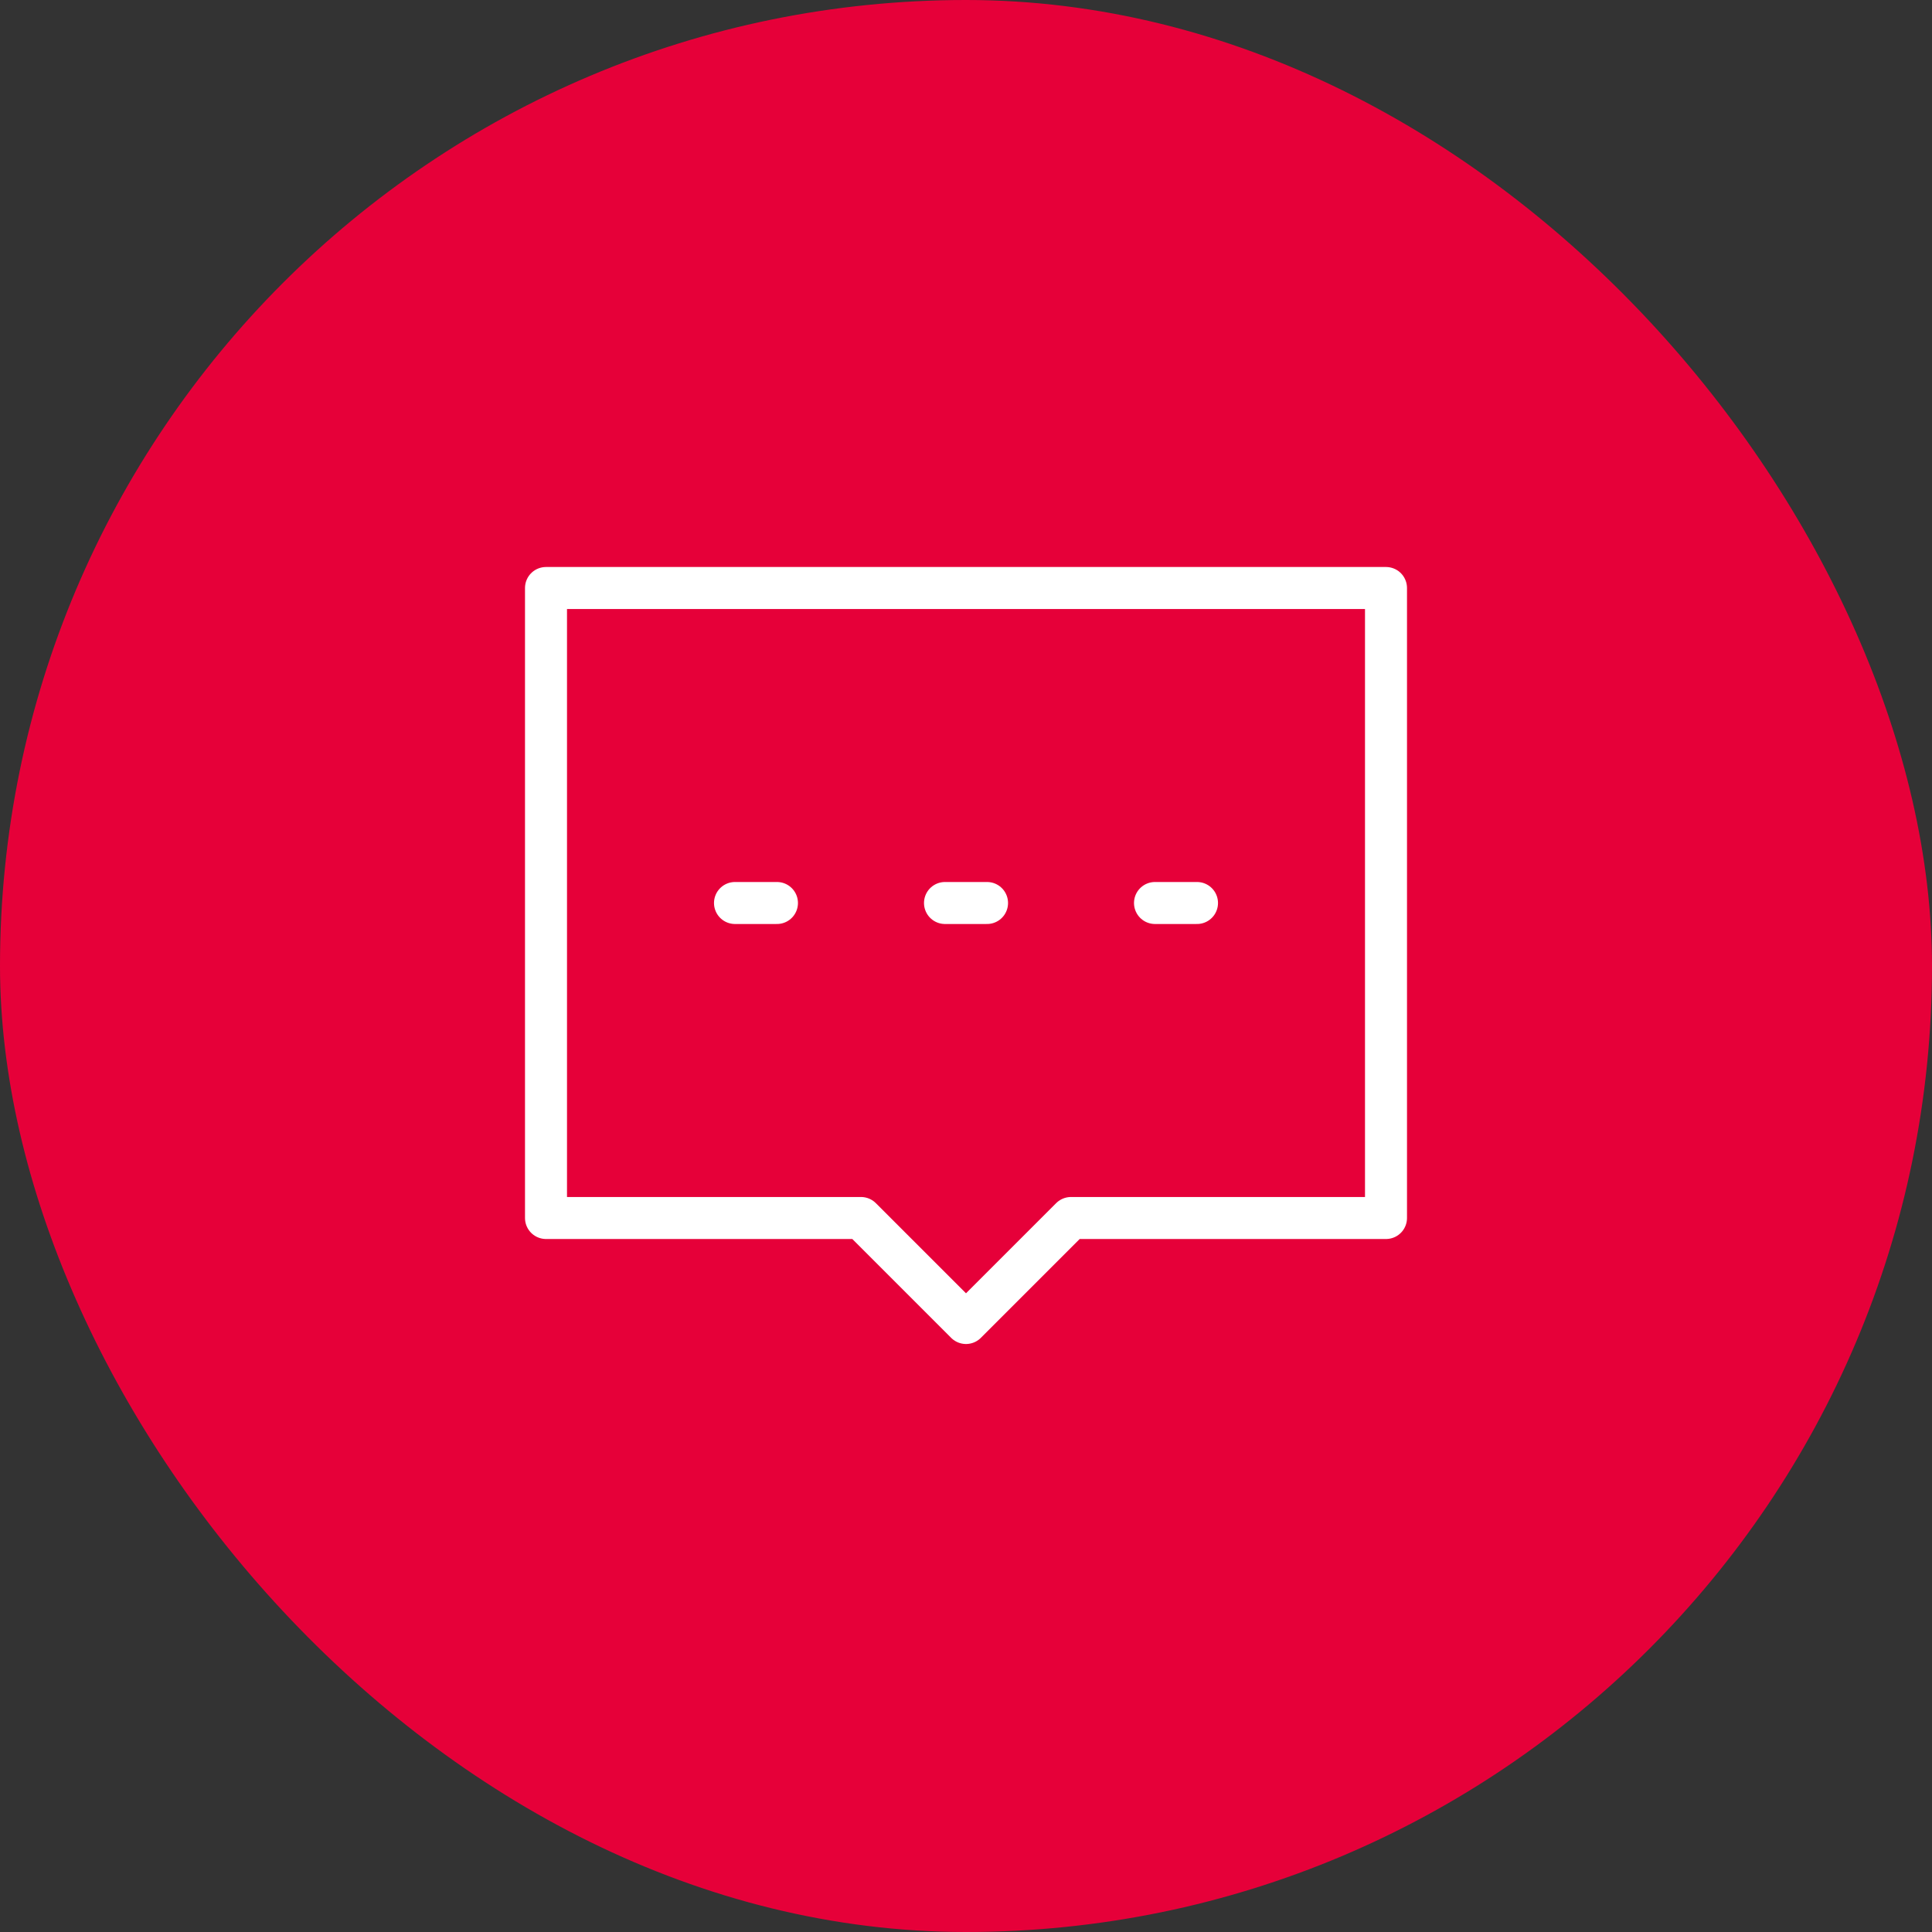 <svg width="46" height="46" viewBox="0 0 46 46" fill="none" xmlns="http://www.w3.org/2000/svg">
<rect x="0" y="0" width="46" height="46" fill="#333333" stroke="none"/>
<rect width="46" height="46" rx="23" fill="#E60039"/>
<path d="M13 14H33V29H25.5L23 31.5L20.5 29H13V14Z" stroke="white" stroke-linecap="round" stroke-linejoin="round"/>
<path d="M22.5 21.5H23.501" stroke="white" stroke-linecap="round"/>
<path d="M27.5 21.5H28.5" stroke="white" stroke-linecap="round"/>
<path d="M17.5 21.5H18.499" stroke="white" stroke-linecap="round"/>
</svg>
